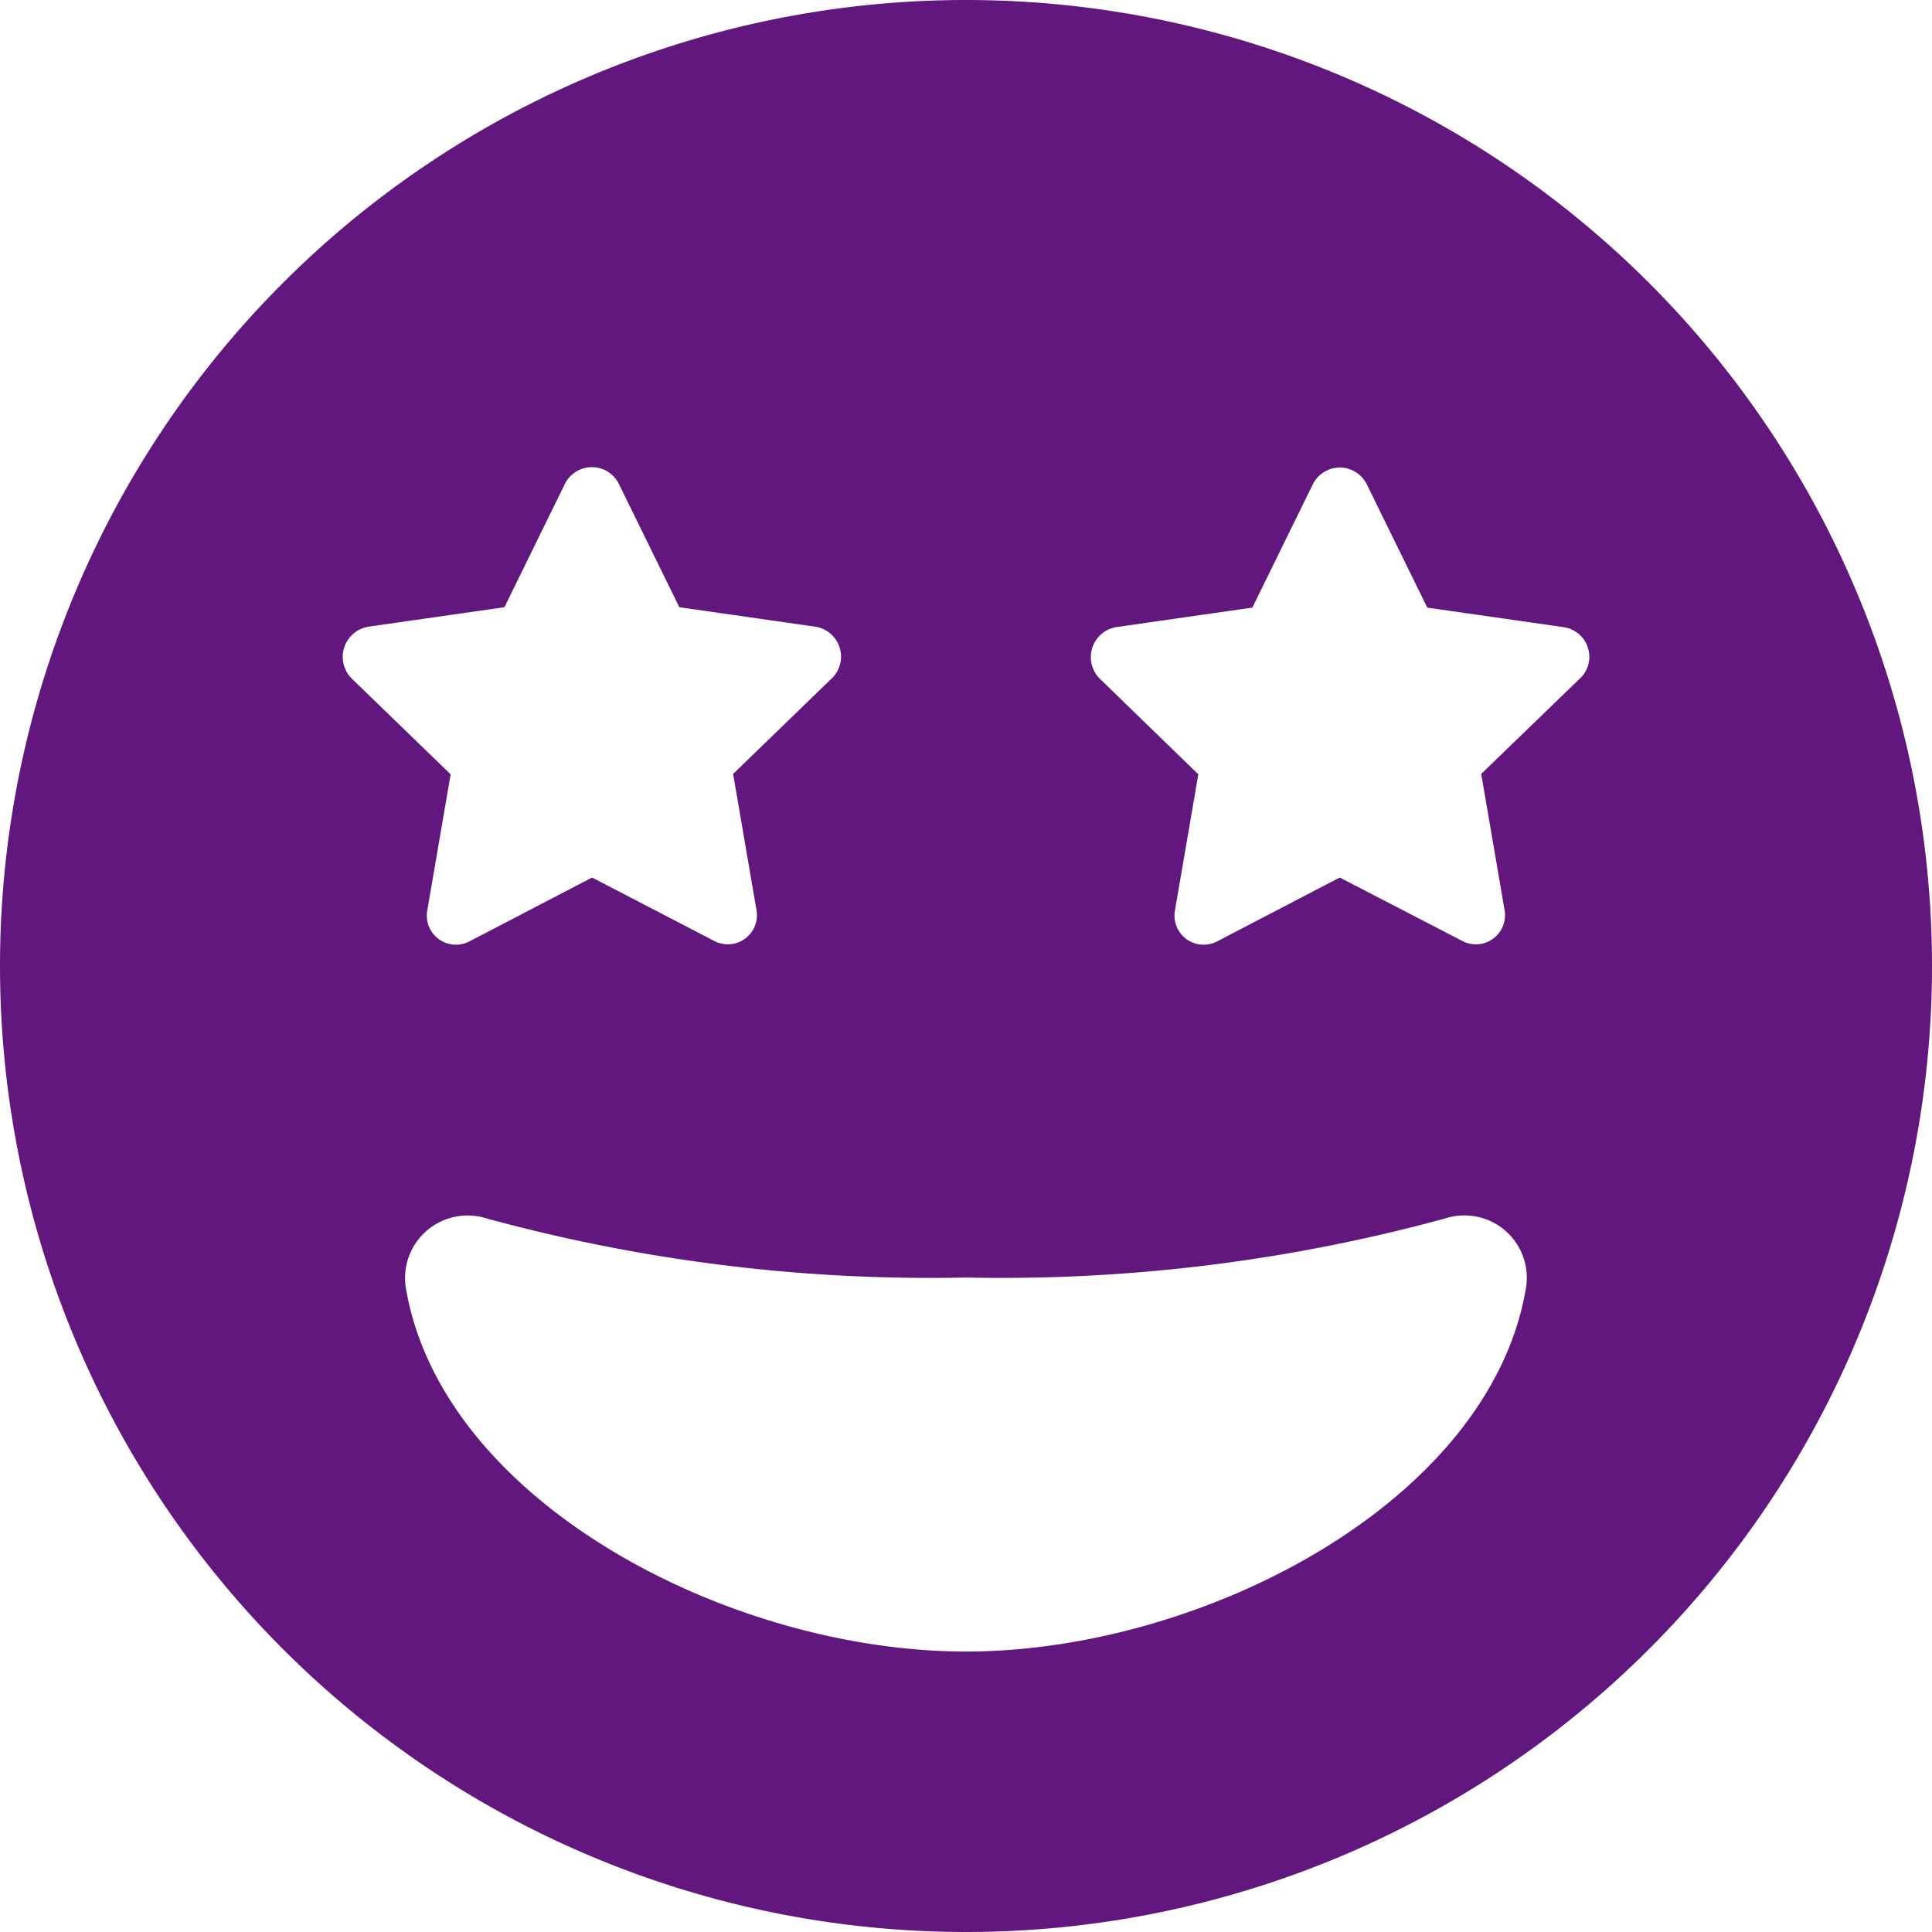 <svg xmlns="http://www.w3.org/2000/svg" width="24" height="24" viewBox="0 0 24 24">
  <path id="Icon_Partner_Benefits" data-name="Icon Partner Benefits" d="M12,.563a12,12,0,1,0,12,12A12,12,0,0,0,12,.563ZM4.577,8.348l1.689-.242.75-1.529a.374.374,0,0,1,.673,0l.75,1.529,1.689.242a.376.376,0,0,1,.208.639l-1.229,1.19.29,1.689a.362.362,0,0,1-.532.382l-1.51-.784-1.515.789a.362.362,0,0,1-.532-.382l.29-1.689L4.369,8.992a.38.38,0,0,1,.208-.644ZM12,21.079c-2.932,0-6.508-1.853-6.958-4.515a.777.777,0,0,1,1-.866A20.915,20.915,0,0,0,12,16.433a20.915,20.915,0,0,0,5.956-.735.775.775,0,0,1,1,.866C18.508,19.225,14.932,21.079,12,21.079ZM19.631,8.987,18.4,10.177l.29,1.689a.362.362,0,0,1-.532.382l-1.515-.784-1.515.789a.362.362,0,0,1-.532-.382l.29-1.689L13.66,8.992a.378.378,0,0,1,.208-.639l1.689-.242.75-1.529a.374.374,0,0,1,.673,0l.75,1.529,1.689.242a.372.372,0,0,1,.213.634Z" transform="translate(0 -0.563)" fill="#62177e"/>
</svg>
